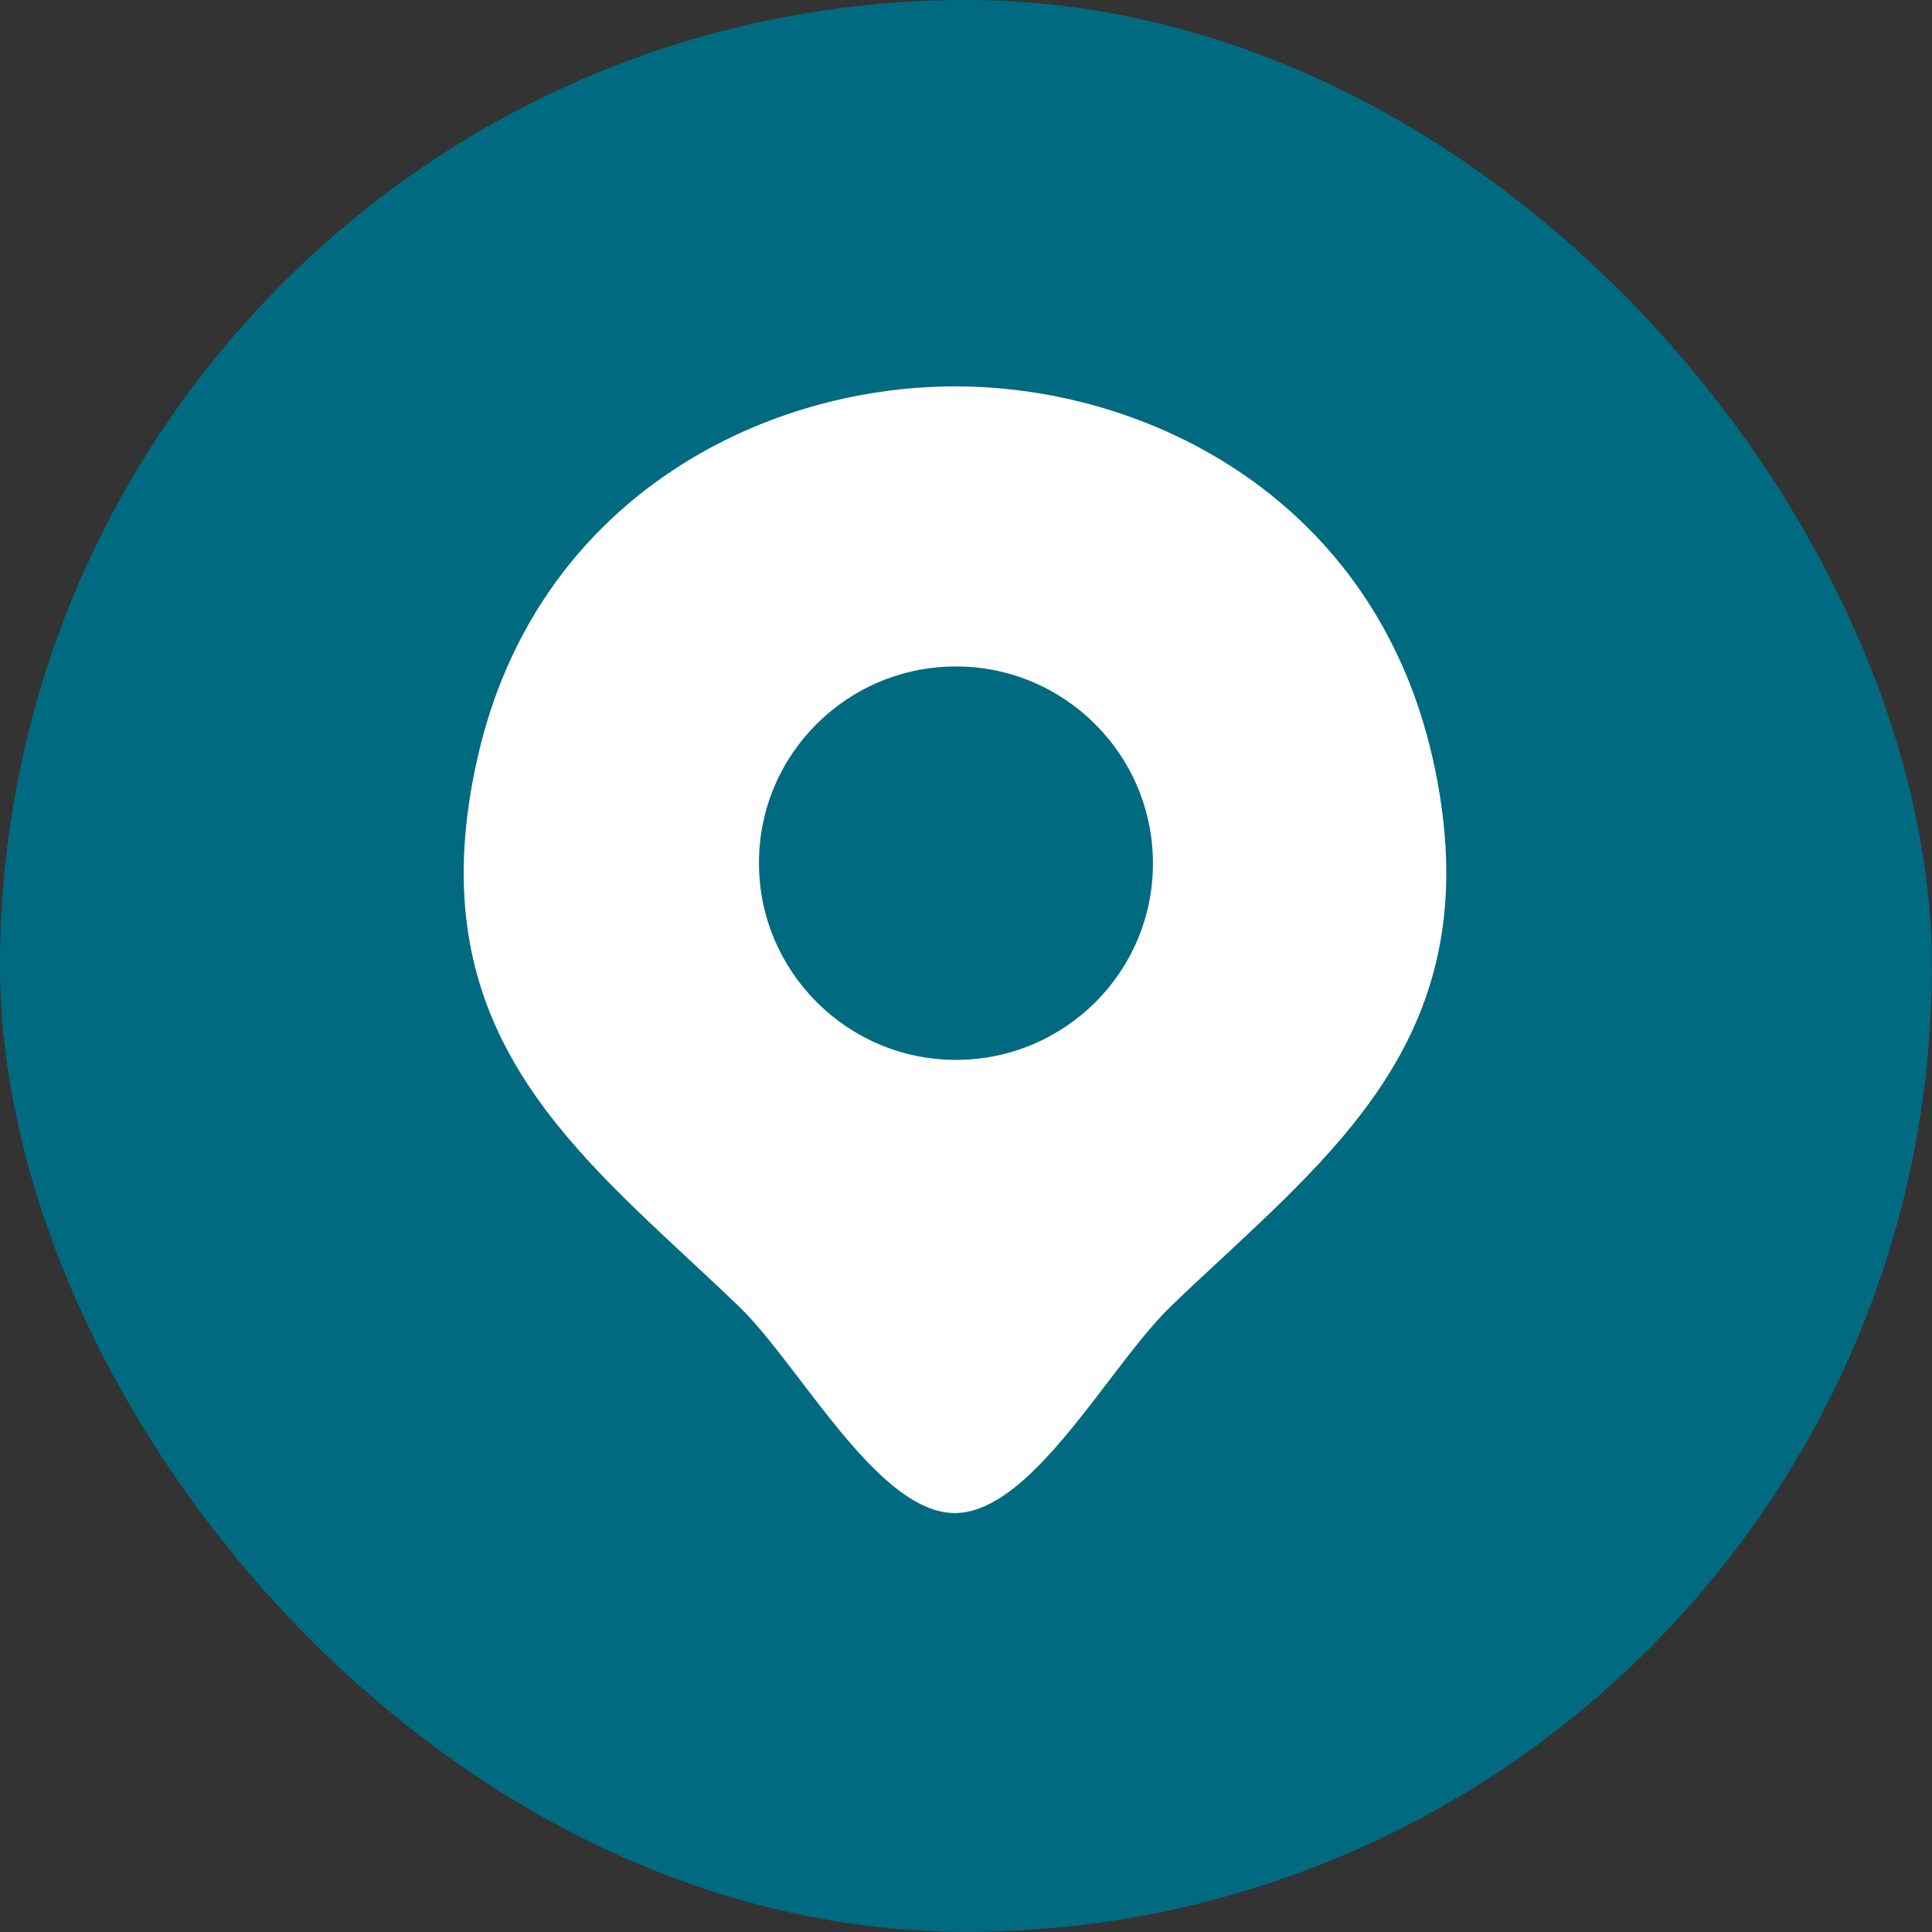 <svg width="25" height="25" viewBox="0 0 25 25" fill="none" xmlns="http://www.w3.org/2000/svg">
<rect x="0" y="0" width="25" height="25" fill="#333333" stroke="none"/>
<rect width="24.998" height="24.998" rx="12.499" fill="#006A81"/>
<path fill-rule="evenodd" clip-rule="evenodd" d="M10.358 17.863C10.978 18.675 11.668 19.579 12.355 19.579C13.043 19.579 13.733 18.675 14.352 17.863C14.637 17.49 14.907 17.137 15.155 16.9C15.371 16.691 15.591 16.487 15.809 16.285C17.598 14.621 19.274 13.062 18.537 9.805C17.784 6.484 14.89 5 12.362 5H12.355C9.827 5 6.933 6.484 6.181 9.799C5.437 13.059 7.117 14.623 8.908 16.29C9.124 16.491 9.341 16.693 9.556 16.9C9.804 17.137 10.073 17.49 10.358 17.863ZM9.821 11.166C9.821 12.576 10.967 13.715 12.37 13.715C13.773 13.715 14.919 12.582 14.919 11.173C14.919 9.763 13.773 8.624 12.37 8.624C10.967 8.624 9.821 9.756 9.821 11.166Z" fill="white"/>
</svg>
